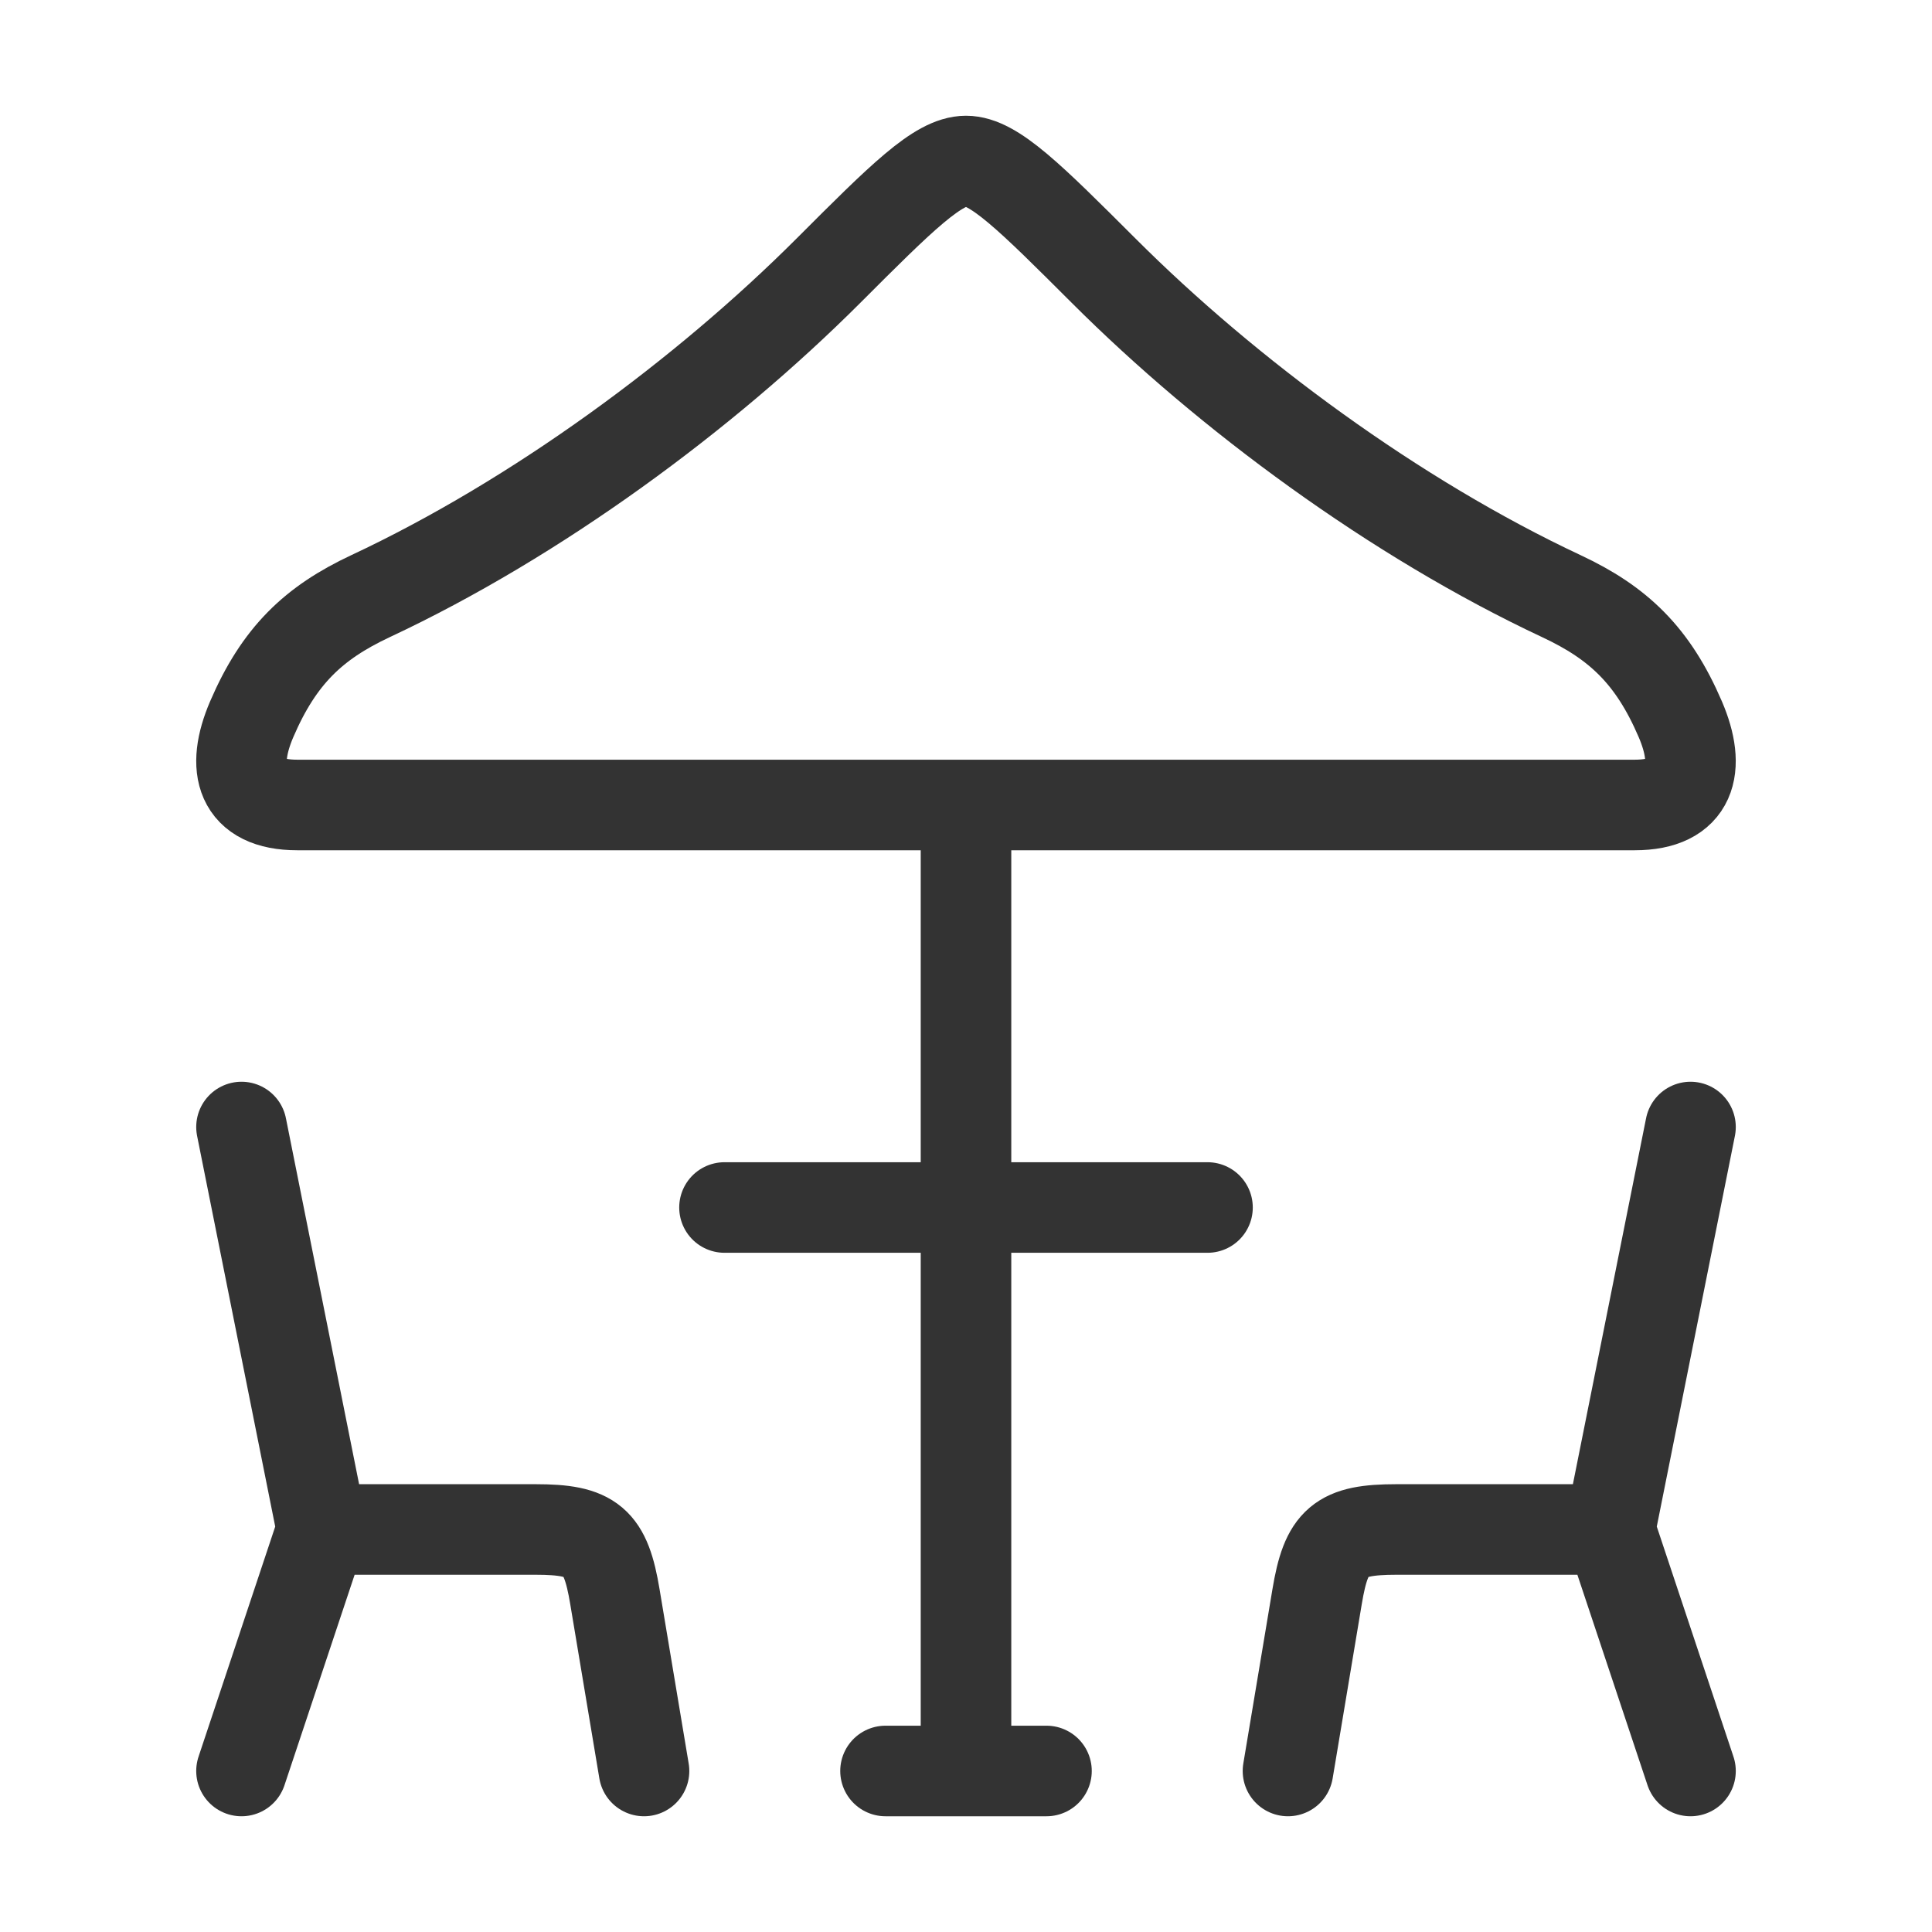 <svg width="32" height="32" viewBox="0 0 32 32" fill="none" xmlns="http://www.w3.org/2000/svg">
<path d="M4 18.667L5.333 25.333M5.333 25.333L4 29.333M5.333 25.333H8.871C9.809 25.333 10.031 25.52 10.185 26.448L10.667 29.333M28 18.667L26.667 25.333M26.667 25.333L28 29.333M26.667 25.333H23.129C22.191 25.333 21.969 25.52 21.815 26.448L21.333 29.333M16 13.333V29.333M14.667 29.333H17.333M12 20H20M6.133 9.876C8.893 8.584 11.671 6.533 13.72 4.485C14.932 3.272 15.539 2.667 16 2.667C16.461 2.667 17.067 3.273 18.281 4.485C20.329 6.532 23.107 8.584 25.865 9.876C26.804 10.316 27.377 10.857 27.831 11.913C28.177 12.72 28.021 13.333 27.076 13.333H4.924C3.977 13.333 3.823 12.72 4.169 11.913C4.623 10.857 5.196 10.316 6.133 9.876Z" stroke="#333333" stroke-width="1.5" stroke-linecap="round" stroke-linejoin="round"/>
</svg>
